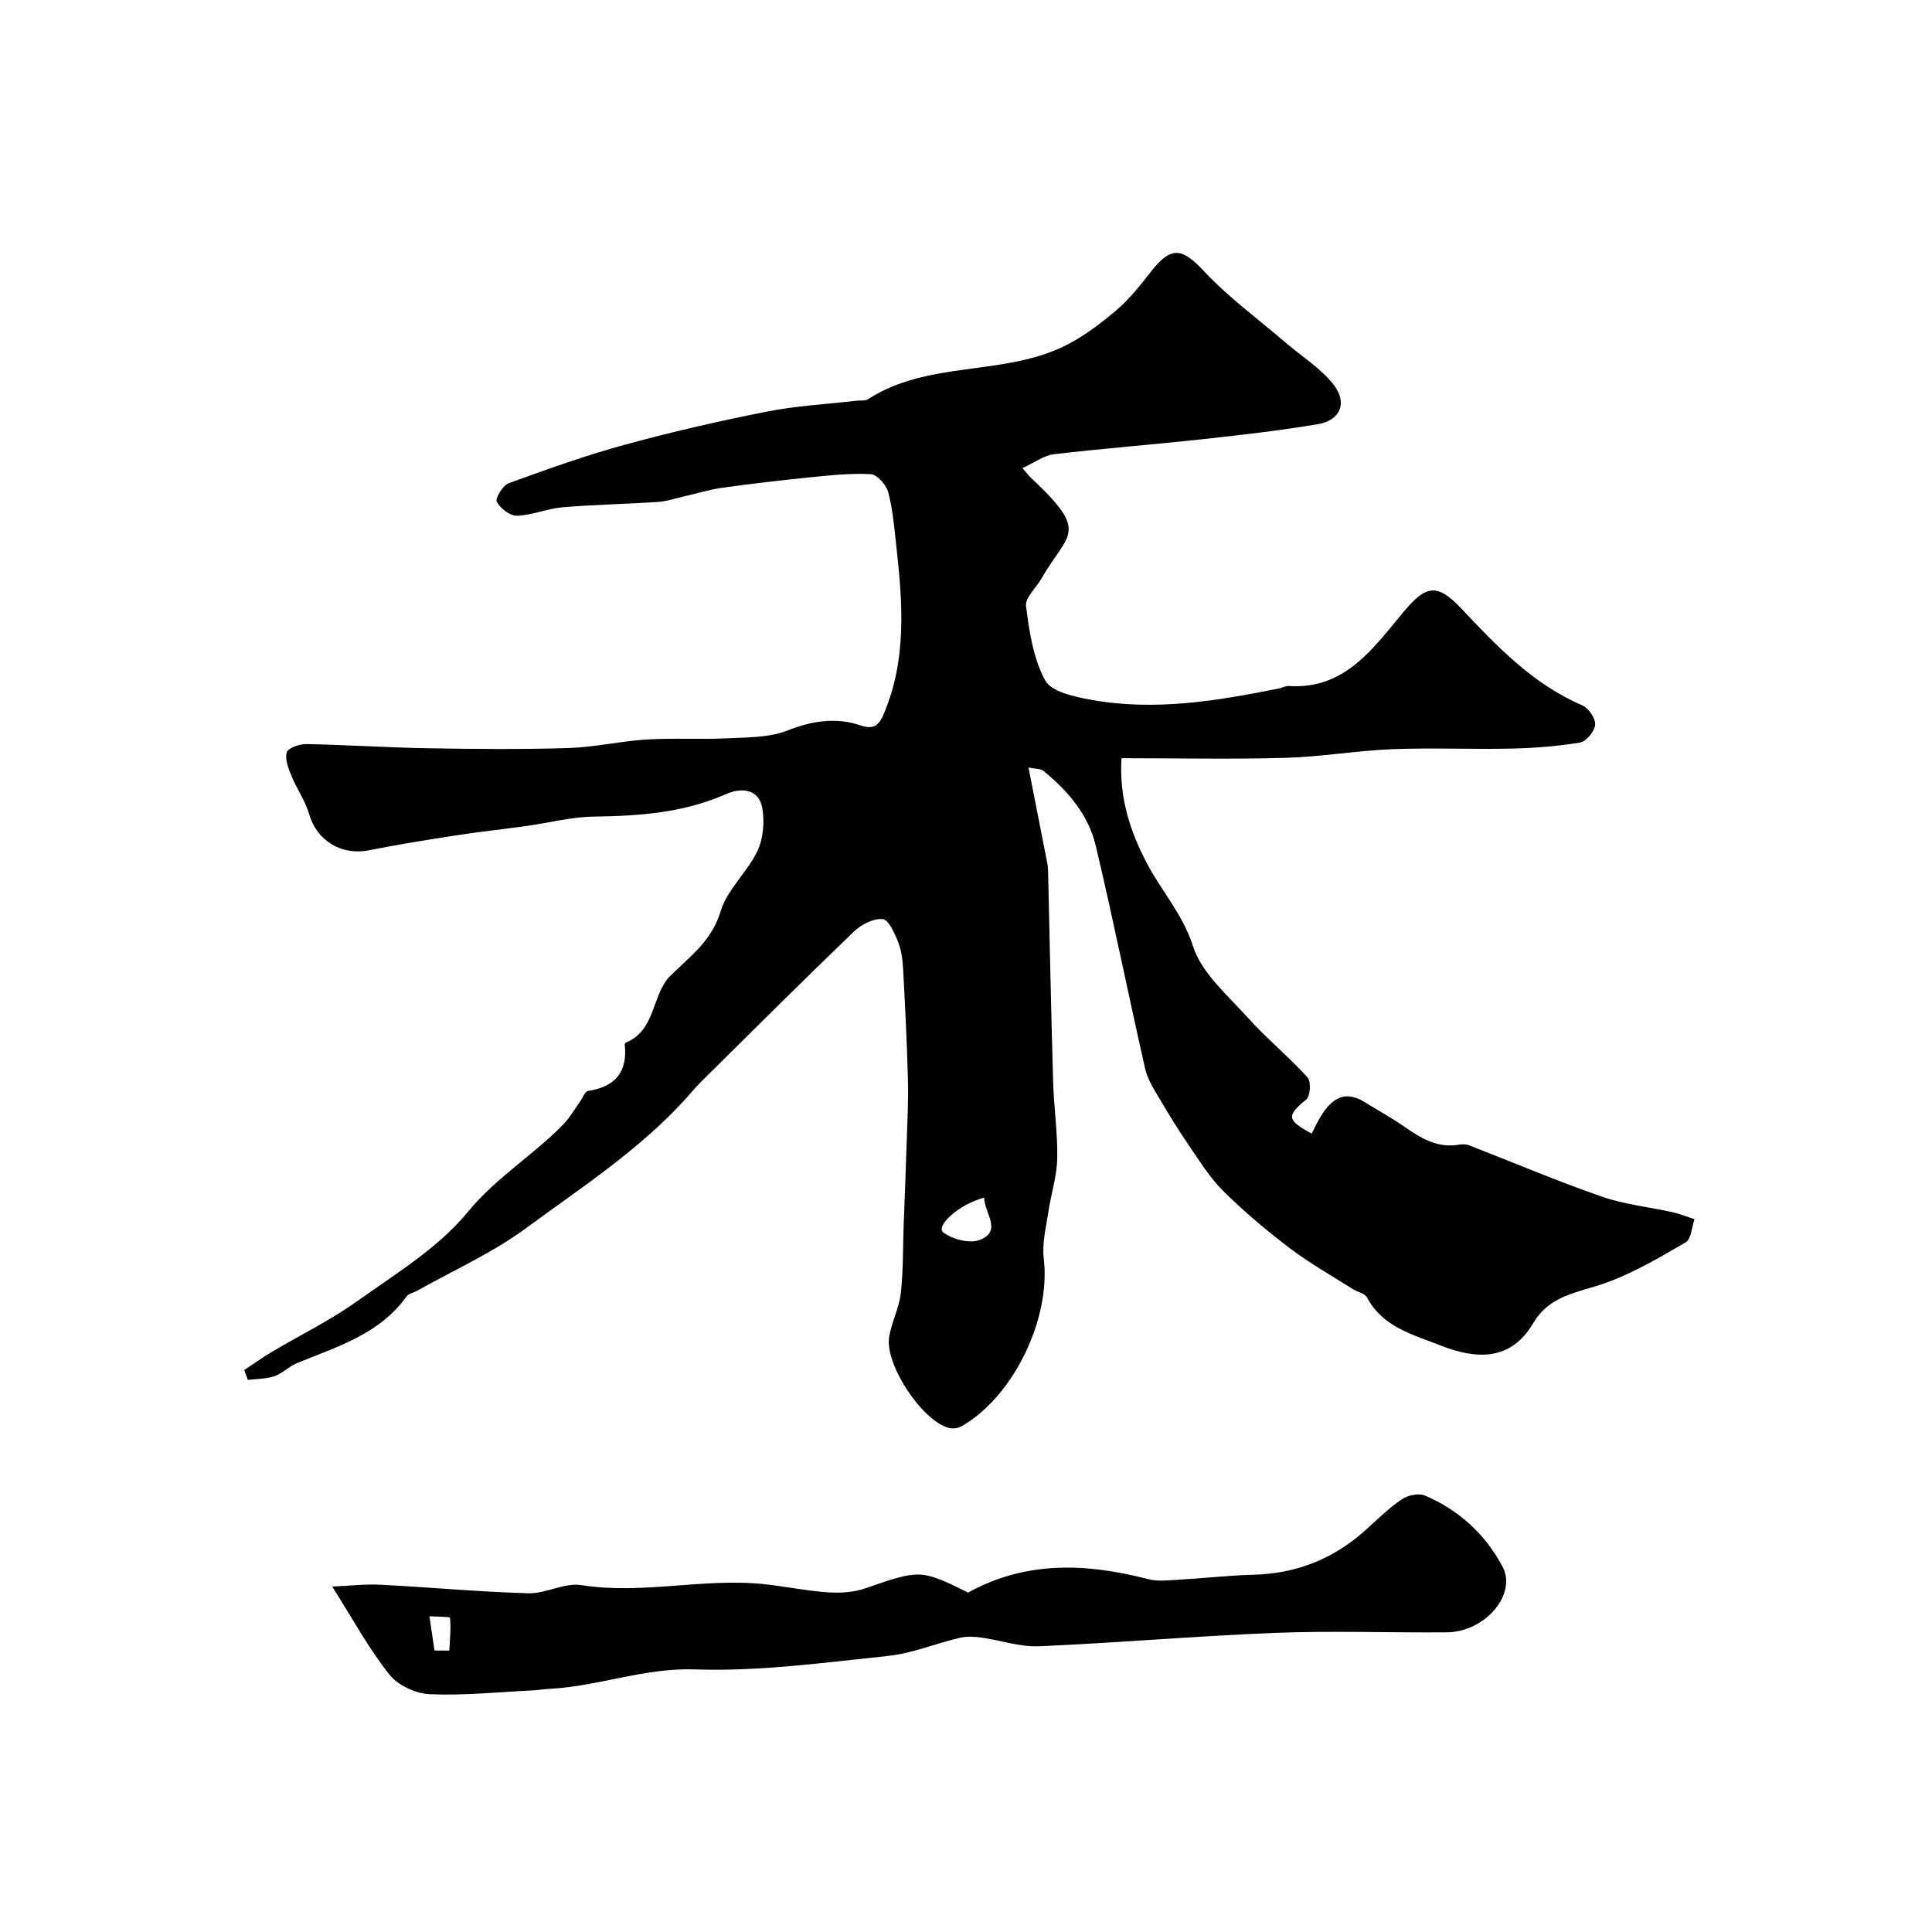 <svg enable-background="new 0 0 400 400" viewBox="0 0 400 400" xmlns="http://www.w3.org/2000/svg"><path d="m211.68 96.92c1.08 1.24 1.38 1.64 1.74 1.98 12.41 11.58 7.65 11.32 2.22 20.86-1.11 1.94-3.44 4-3.21 5.74.68 5.26 1.49 10.86 3.97 15.38 1.3 2.38 6.09 3.38 9.48 4 13.16 2.39 26.14.24 39.04-2.37.64-.13 1.28-.52 1.9-.48 11.7.76 17.53-7.9 23.76-15.33 4.64-5.54 6.92-6.06 11.99-.69 7.39 7.83 14.8 15.64 25.02 20.02 1.3.56 2.76 2.7 2.67 4-.09 1.35-1.84 3.48-3.12 3.7-4.7.79-9.5 1.15-14.27 1.26-8.19.18-16.39-.2-24.56.12-7.38.29-14.73 1.58-22.11 1.79-11.14.32-22.3.08-34 .08-.53 8.11 1.79 15.25 5.4 22.03 3.02 5.66 7.31 10.35 9.4 16.9 1.77 5.54 7.1 10.07 11.25 14.69 3.93 4.36 8.51 8.13 12.47 12.47.76.83.57 3.88-.27 4.57-4.09 3.35-4.09 4.25 1.11 7.05.66-1.25 1.25-2.55 2-3.74 2.15-3.42 4.83-5.33 8.89-2.82 2.77 1.72 5.66 3.28 8.32 5.15 3.44 2.41 6.9 4.48 11.35 3.71.64-.11 1.39-.12 1.98.11 9.18 3.56 18.25 7.42 27.54 10.65 4.71 1.64 9.81 2.14 14.72 3.24 1.52.34 2.98.95 4.47 1.43-.58 1.64-.67 4.11-1.81 4.78-5.45 3.17-10.98 6.45-16.89 8.52-5.49 1.92-11.28 2.44-14.69 8.22-4.69 7.96-11.87 7.5-19.22 4.61-5.7-2.24-11.96-3.79-15.22-9.96-.44-.82-1.91-1.07-2.85-1.66-4.36-2.77-8.9-5.32-13.01-8.43-4.84-3.67-9.53-7.61-13.85-11.88-2.81-2.78-4.95-6.28-7.21-9.58-2.15-3.13-4.14-6.37-6.06-9.65-1.14-1.95-2.45-3.96-2.93-6.12-3.49-15.38-6.59-30.85-10.23-46.19-1.52-6.39-5.76-11.35-10.82-15.47-.62-.5-1.72-.41-3.1-.7 1.36 6.93 2.64 13.36 3.89 19.8.13.65.15 1.32.17 1.98.34 14.43.62 28.87 1.04 43.3.15 5.29.96 10.58.85 15.86-.07 3.67-1.28 7.3-1.82 10.98-.48 3.23-1.35 6.57-.97 9.73 1.49 12.38-6.15 28.48-17.02 34.74-.74.43-1.91.55-2.73.31-5.55-1.57-13.2-13.18-12.26-18.85.5-3.03 2.05-5.9 2.4-8.93.53-4.61.43-9.3.6-13.96.21-5.78.45-11.57.63-17.35.14-4.31.37-8.64.26-12.95-.2-7.6-.58-15.2-.99-22.8-.11-1.93-.34-3.96-1.04-5.73-.72-1.82-1.98-4.64-3.2-4.75-1.91-.18-4.44 1.11-5.95 2.57-10.66 10.25-21.12 20.69-31.63 31.09-1.25 1.24-2.36 2.63-3.56 3.93-9.57 10.42-21.42 18.09-32.68 26.39-6.95 5.12-15.03 8.72-22.61 12.99-.71.4-1.72.56-2.15 1.15-5.61 7.85-14.4 10.41-22.7 13.82-1.64.67-2.99 2.12-4.65 2.69-1.72.59-3.66.55-5.5.78-.25-.68-.5-1.36-.75-2.04 1.9-1.26 3.74-2.59 5.69-3.75 5.89-3.5 12.11-6.53 17.67-10.5 8.01-5.71 16.82-11.04 22.92-18.48 5.88-7.17 13.55-11.73 19.77-18.13 1.33-1.37 2.3-3.1 3.43-4.66.57-.79 1.04-2.17 1.71-2.27 5.63-.87 8.22-3.93 7.58-9.65-.01-.12.16-.32.3-.38 6.2-2.61 5.29-10.01 9.16-13.82 4.13-4.06 8.55-7.22 10.4-13.36 1.36-4.49 5.51-8.07 7.6-12.44 1.22-2.56 1.51-5.99 1.04-8.83-.71-4.25-4.57-4.29-7.48-3-8.81 3.91-18 4.54-27.42 4.68-4.68.07-9.35 1.3-14.02 1.95-4.86.68-9.75 1.2-14.6 1.95-5.96.92-11.92 1.87-17.84 3.06-5.8 1.17-10.9-1.96-12.49-7.52-.77-2.7-2.52-5.11-3.59-7.74-.65-1.58-1.44-3.51-1.04-4.97.25-.91 2.61-1.77 4.01-1.75 8.44.16 16.87.73 25.3.87 9.7.17 19.4.25 29.1-.05 5.38-.17 10.71-1.43 16.09-1.76 5.51-.34 11.06.02 16.58-.25 4.23-.21 8.75-.11 12.57-1.61 5.15-2.03 10.12-2.78 15.17-1.06 2.98 1.02 3.93-.34 4.8-2.39 4.8-11.29 3.9-23.03 2.59-34.78-.42-3.73-.72-7.51-1.67-11.11-.4-1.52-2.31-3.67-3.63-3.74-4.23-.23-8.53.25-12.77.68-6.03.6-12.05 1.31-18.04 2.15-2.71.38-5.35 1.21-8.02 1.82-1.73.39-3.46.99-5.21 1.1-6.59.44-13.21.55-19.79 1.11-3.17.27-6.26 1.65-9.41 1.75-1.43.04-3.46-1.52-4.17-2.9-.37-.71 1.25-3.39 2.46-3.83 7.92-2.89 15.88-5.74 24-7.96 9.72-2.66 19.56-4.92 29.45-6.87 6.09-1.21 12.35-1.53 18.53-2.25.82-.1 1.81.07 2.43-.33 12.27-7.92 27.49-4.81 40.21-10.78 4.04-1.9 7.75-4.73 11.19-7.63 2.8-2.36 5.1-5.38 7.4-8.28 4.01-5.05 6.32-4.54 10.71.16 5.12 5.48 11.29 9.98 17.01 14.89 3.31 2.84 7.17 5.23 9.81 8.58 3.01 3.81 1.45 7.47-3.23 8.25-7.9 1.32-15.87 2.23-23.83 3.1-10.27 1.12-20.58 1.91-30.83 3.12-2.14.29-4.09 1.78-6.49 2.87zm-7.92 151.05c-5.34 1.38-10.1 5.93-8.47 7.18 1.89 1.45 5.46 2.37 7.54 1.57 4.75-1.84 1.01-5.48.93-8.75z" fill="#000001"/><path d="m68.78 328.48c3.51-.15 6.76-.54 9.99-.38 10.2.52 20.39 1.48 30.6 1.77 3.65.1 7.5-2.24 10.98-1.69 12.76 2.03 25.41-1.58 38.09-.17 4.37.49 8.71 1.38 13.09 1.67 2.54.17 5.3-.02 7.68-.85 11.22-3.88 11.38-3.97 21.23.89 12.06-6.65 24.55-6.07 37.31-2.77 1.9.49 4.03.25 6.04.13 5.26-.3 10.51-.91 15.77-1.05 8.9-.23 16.56-3.3 23.15-9.23 2.45-2.2 4.81-4.55 7.51-6.38 1.24-.85 3.51-1.33 4.8-.78 7 2.98 12.43 7.94 16.04 14.66 3.09 5.75-3.54 13.6-11.57 13.66-11.83.09-23.67-.35-35.48.11-16.31.64-32.59 2.07-48.9 2.77-3.95.17-7.96-1.25-11.96-1.8-1.47-.2-3.06-.28-4.48.06-4.98 1.18-9.85 3.22-14.88 3.75-13.26 1.38-26.62 3.24-39.86 2.78-10.54-.37-20.07 3.53-30.23 4.03-1.15.06-2.29.26-3.44.32-7.09.35-14.2 1.09-21.26.79-2.9-.12-6.6-1.82-8.36-4.05-4.23-5.3-7.5-11.35-11.86-18.24zm21.18 13.24c1.02.01 2.05.02 3.07.02.11-2.27.36-4.56.14-6.8-.02-.24-2.77-.21-4.26-.31.36 2.37.71 4.73 1.05 7.09z" fill="#000001"/></svg>